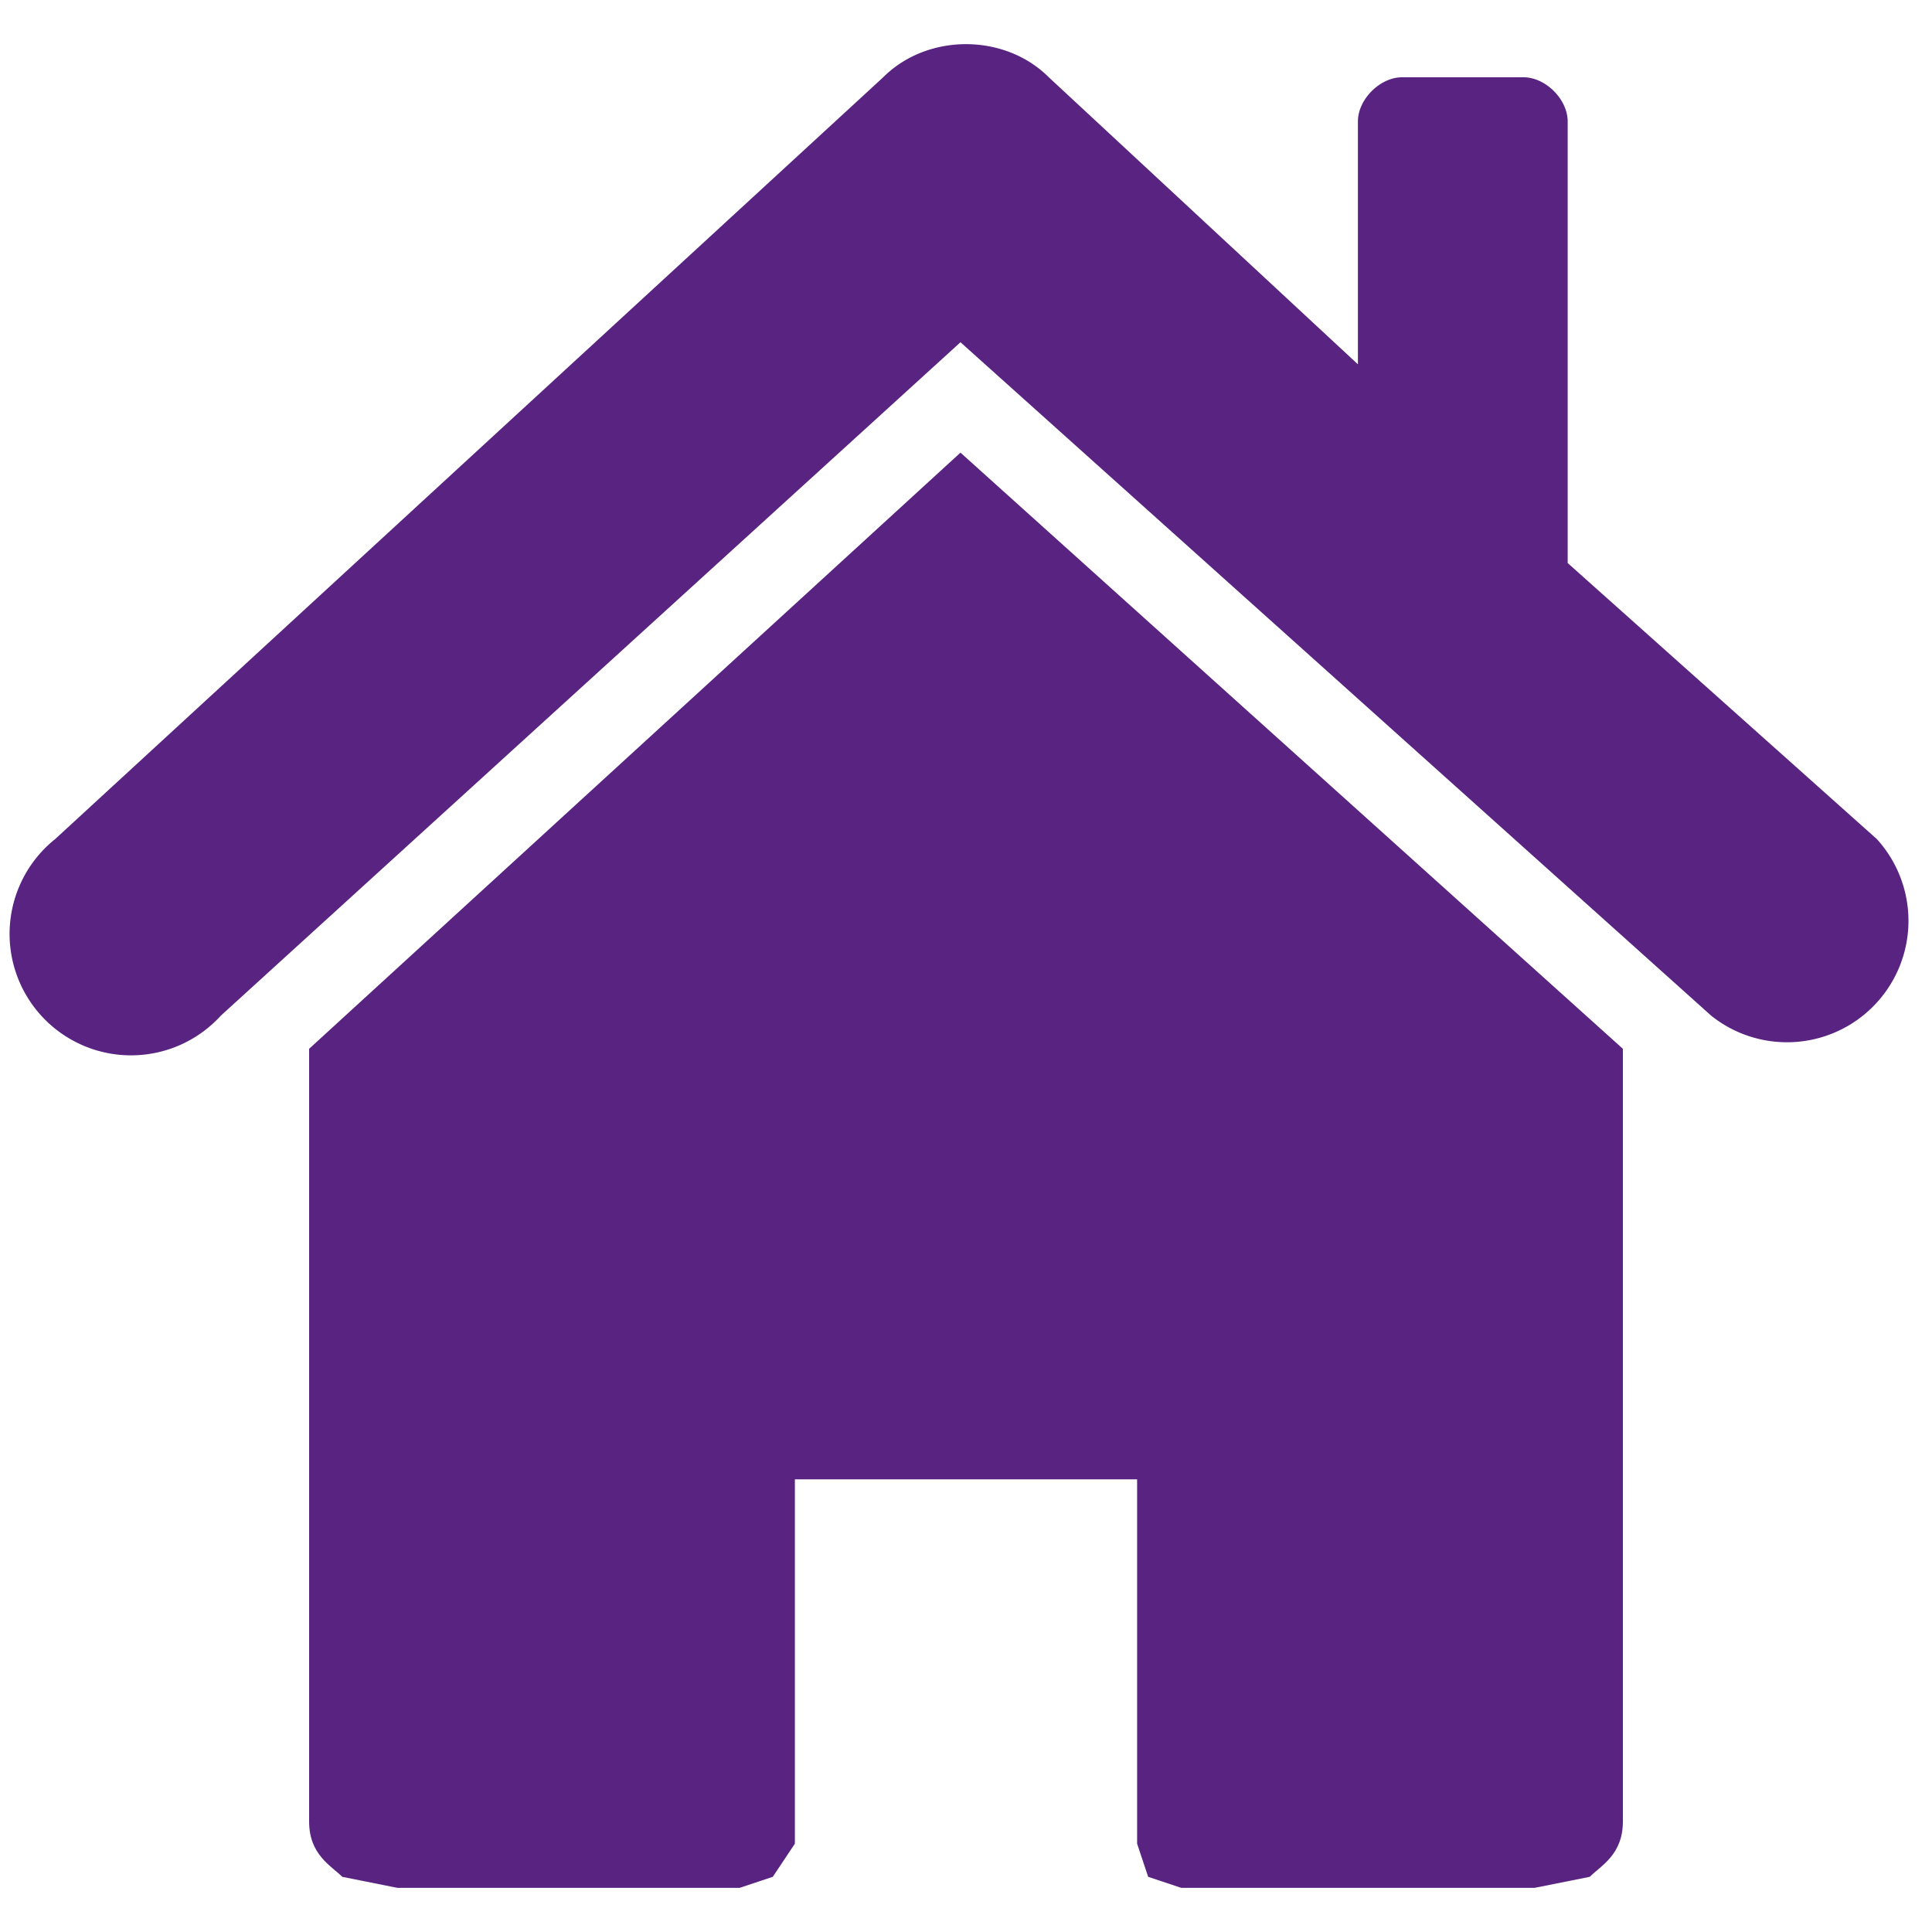 <svg xmlns="http://www.w3.org/2000/svg" viewBox="0 0 175 171" width='34' height='34'><defs/><path fill="#fff" d="M0 0h175v171H0z" pointer-events="none"/><path fill="#592381" d="M28 93v70c0 3 2 4 3 5l5 1h31l3-1 2-3v-33h31v33l1 3 3 1h32l5-1c1-1 3-2 3-5V93L87 39 28 93z" class="st4"/><path fill="#592381" d="M170 74l-28-25V9c0-2-2-4-4-4h-11c-2 0-4 2-4 4v22L95 5c-4-4-11-4-15 0L5 74a11 11 0 1015 16l67-61 68 61a11 11 0 0015-16z" class="st4"/></svg>